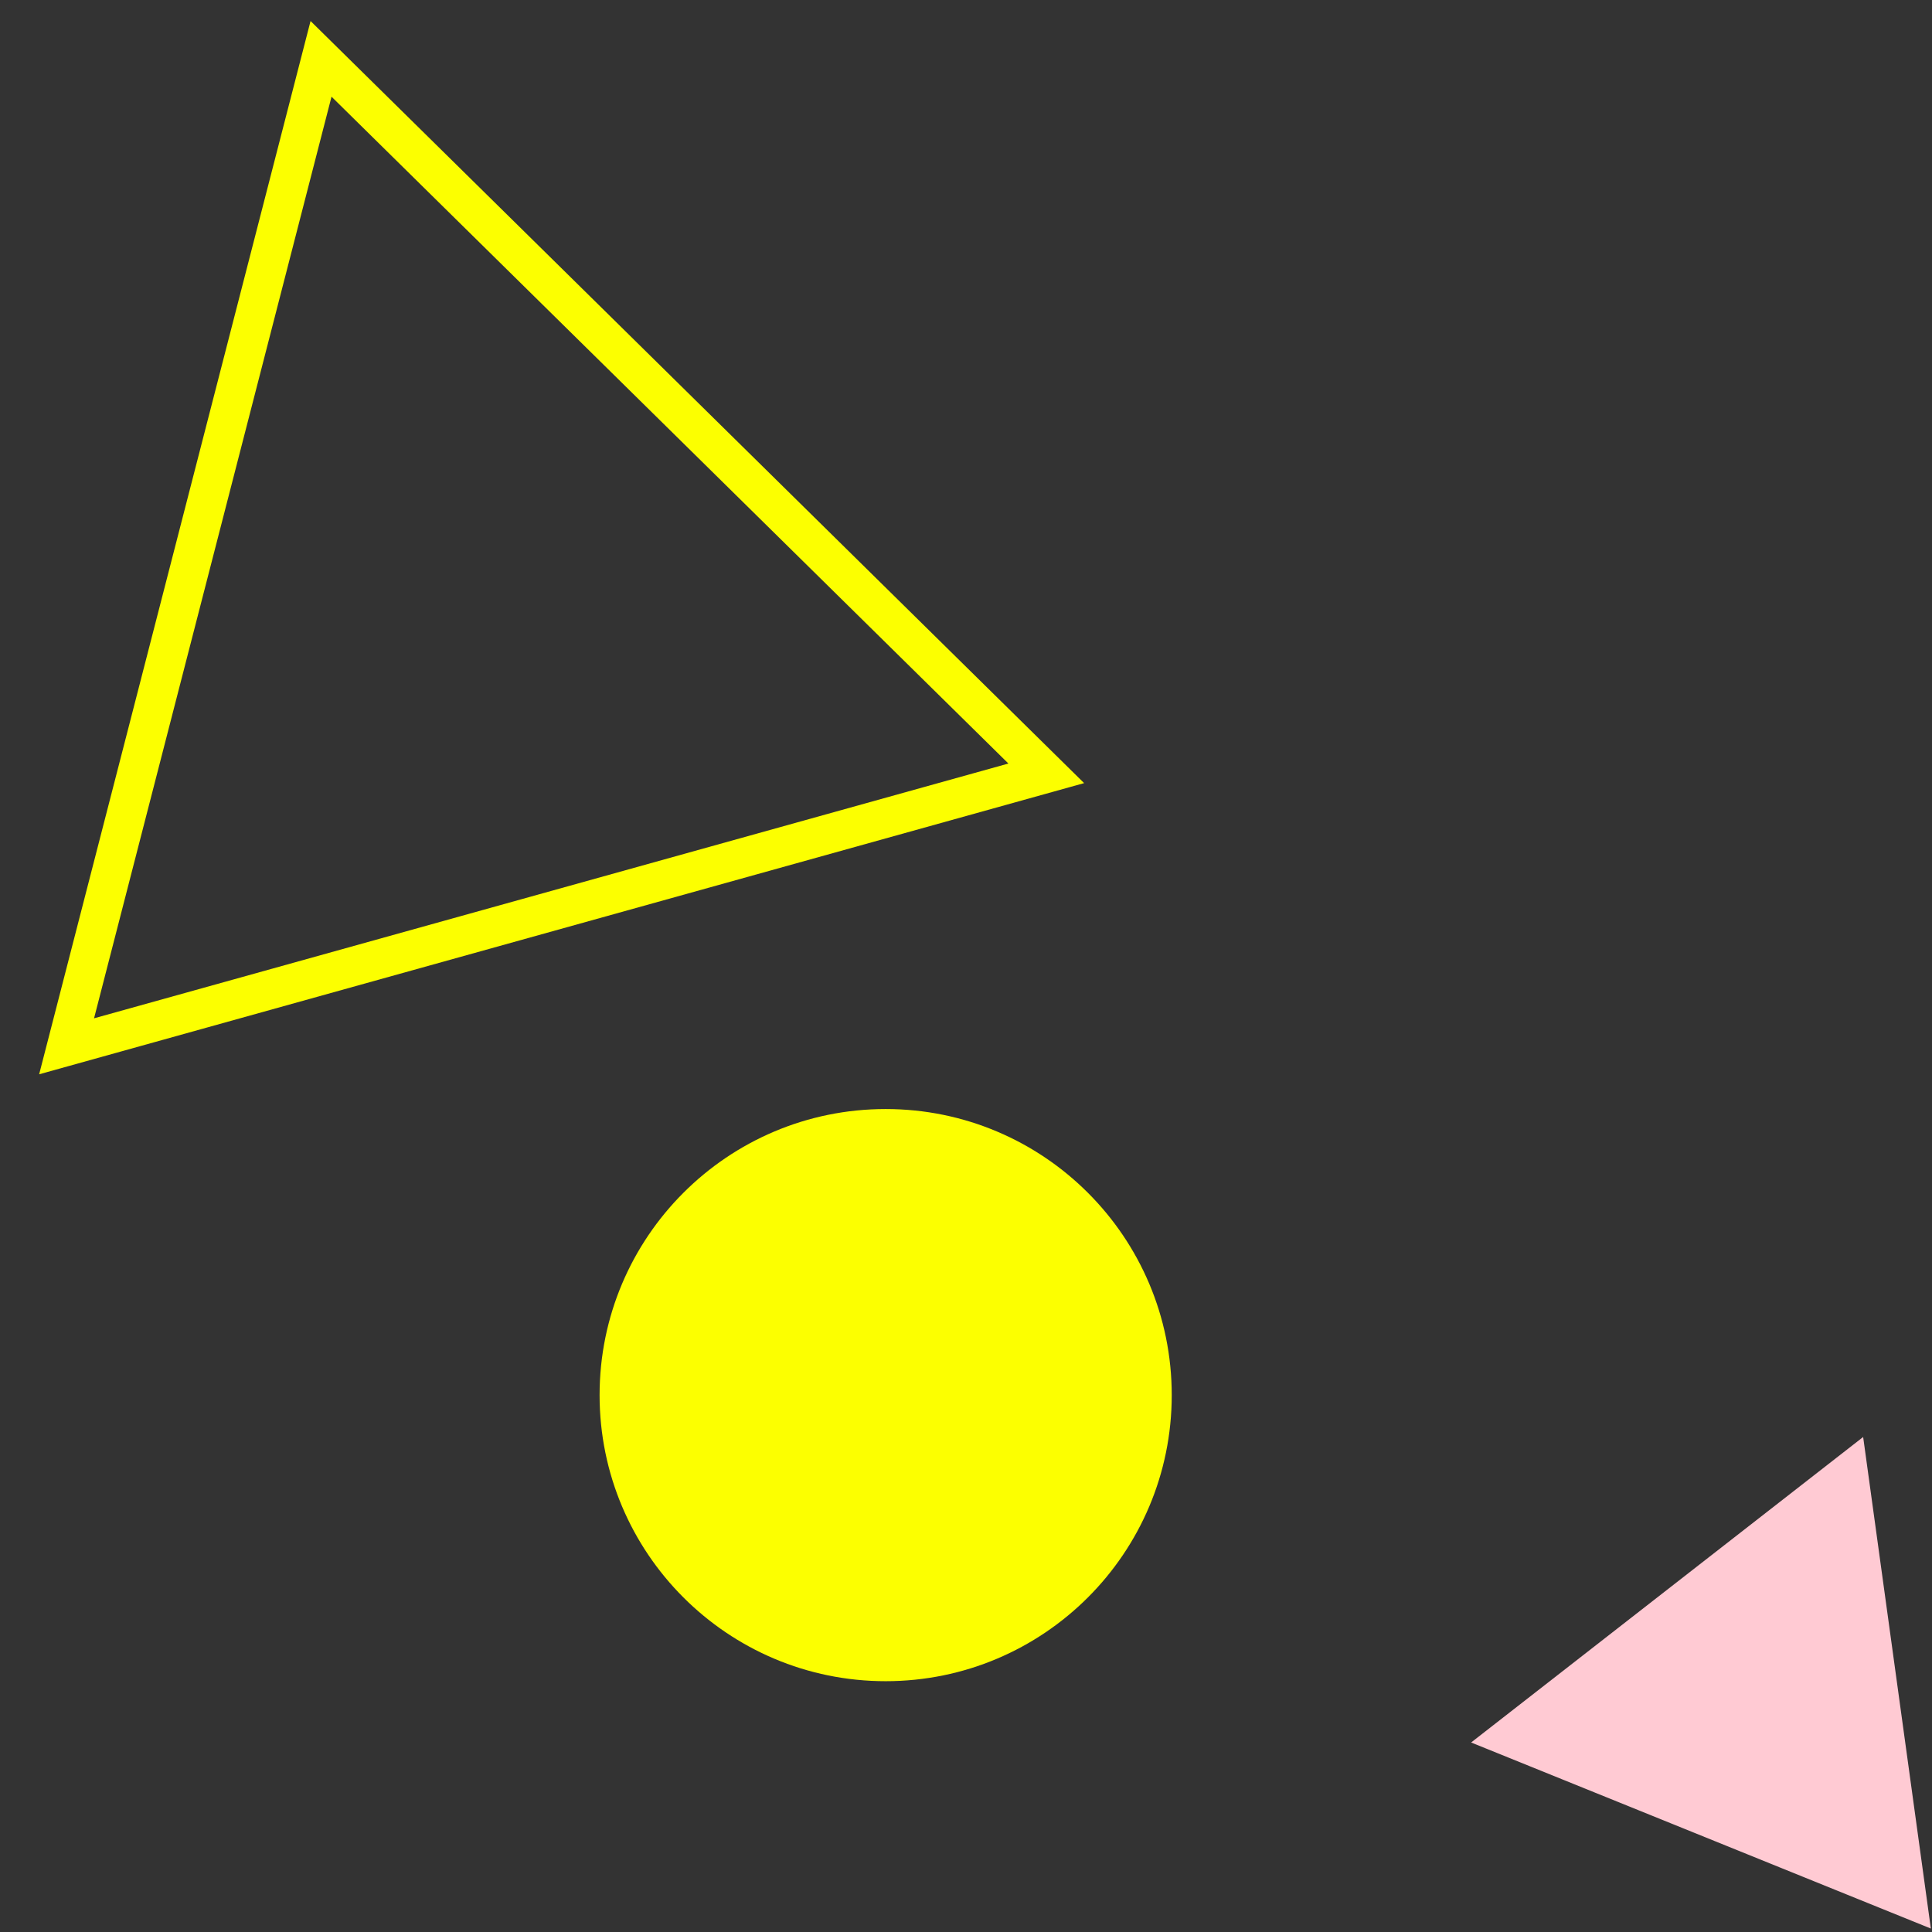 <svg 
 xmlns="http://www.w3.org/2000/svg"
 xmlns:xlink="http://www.w3.org/1999/xlink"
 width="246.5px" height="246.5px">
<rect width="100%" height="100%" fill="#333333" stroke="none"/>
<path fill-rule="evenodd"  stroke-width="5px" stroke="rgb(252, 255, 0)" fill-opacity="0" fill="rgb(252, 255, 0)"
 d="M133.490,98.667 L8.497,133.496 L40.961,7.509 L133.490,98.667 Z"/>
<path fill-rule="evenodd"  fill="rgb(255, 202, 211)"
 d="M237.716,183.343 L246.353,246.059 L187.698,222.320 L237.716,183.343 Z"/>
<path fill-rule="evenodd"  fill="rgb(252, 255, 0)"
 d="M113.000,141.500 C133.158,141.500 149.500,157.842 149.500,178.000 C149.500,198.158 133.158,214.500 113.000,214.500 C92.842,214.500 76.500,198.158 76.500,178.000 C76.500,157.842 92.842,141.500 113.000,141.500 Z"/>
</svg>